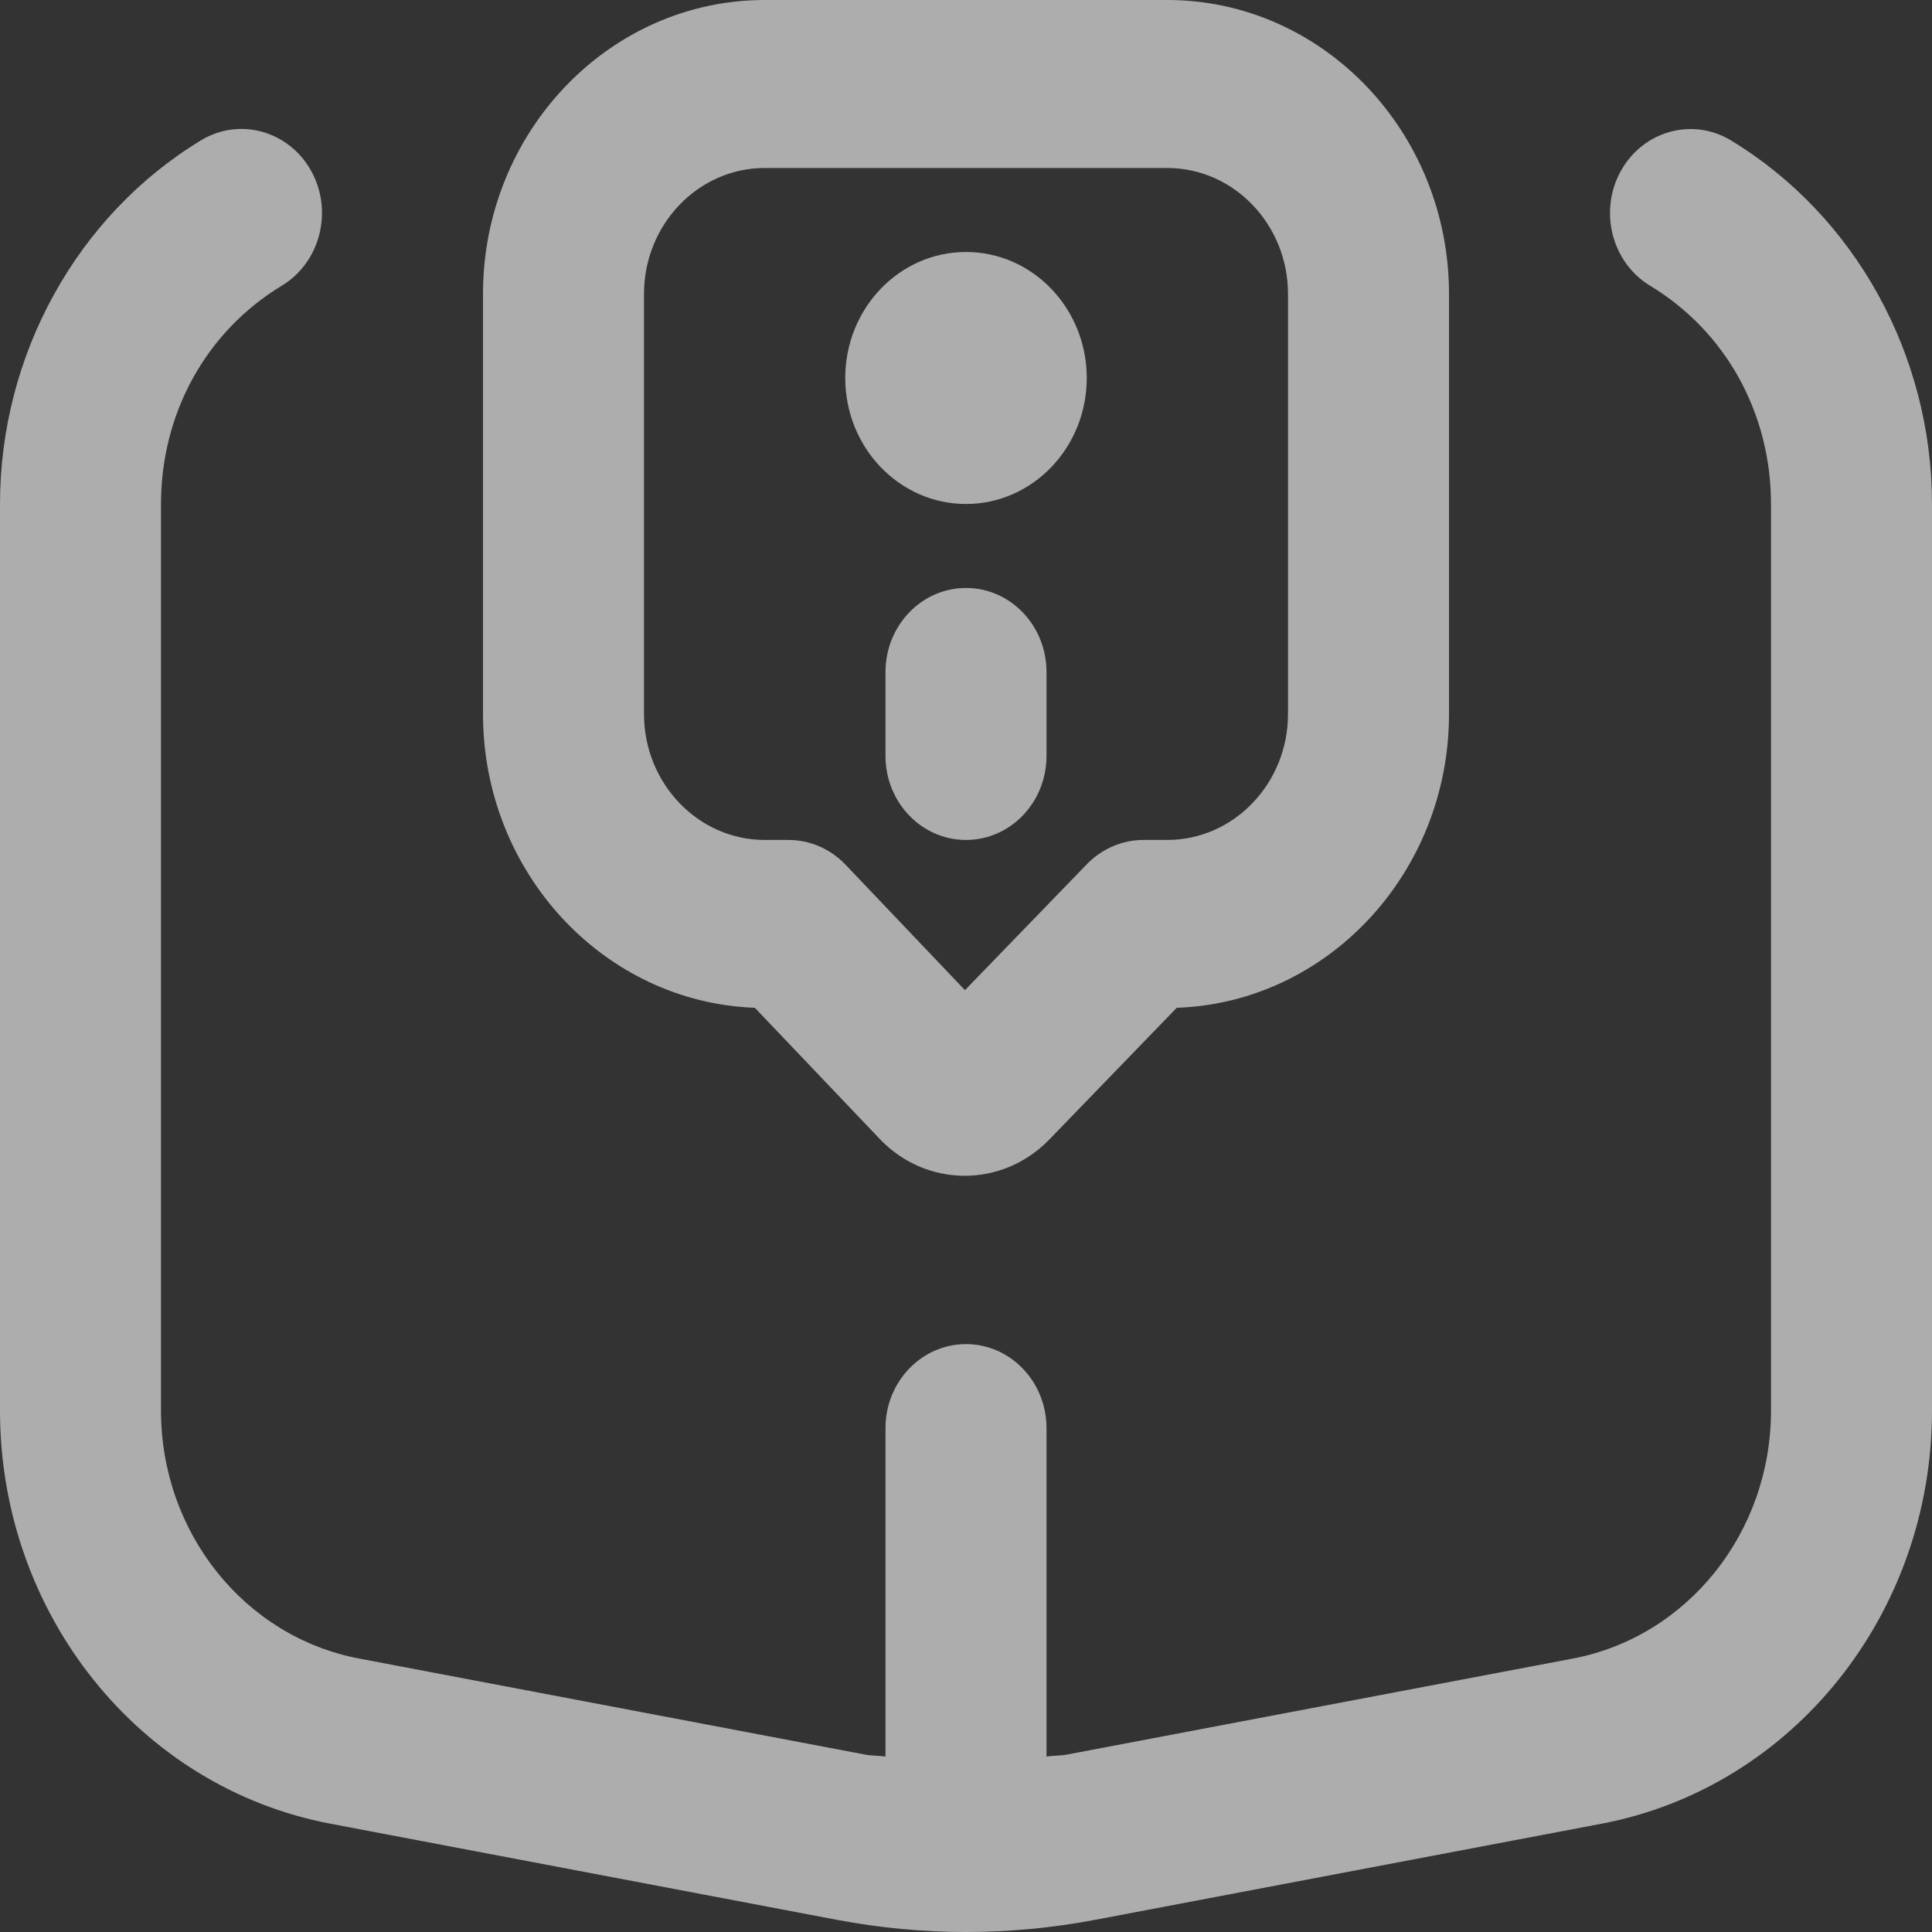 <svg width="100" height="100" viewBox="0 0 100 100" fill="none" xmlns="http://www.w3.org/2000/svg">
<rect x="0" y="0" width="100" height="100" fill="#333333" stroke="none"/>
<path d="M54.167 34.781V39.129C54.167 41.529 52.3 43.476 50 43.476C47.7 43.476 45.833 41.529 45.833 39.129V34.781C45.833 32.381 47.7 30.433 50 30.433C52.3 30.433 54.167 32.381 54.167 34.781ZM25 36.955V15.217C25 6.826 31.542 0 39.583 0H60.417C68.458 0 75 6.826 75 15.217V36.955C75 45.172 68.725 51.893 60.908 52.163L54.288 59.006C53.079 60.241 51.504 60.858 49.933 60.858C48.346 60.858 46.763 60.228 45.558 58.976L39.071 52.163C31.267 51.88 25 45.168 25 36.955ZM33.333 36.955C33.333 40.55 36.138 43.476 39.583 43.476H40.812C41.925 43.476 42.983 43.937 43.767 44.759L49.946 51.25L56.254 44.733C57.038 43.928 58.087 43.476 59.188 43.476H60.417C63.862 43.476 66.667 40.55 66.667 36.955V15.217C66.667 11.621 63.862 8.695 60.417 8.695H39.583C36.138 8.695 33.333 11.621 33.333 15.217V36.955ZM89.592 7.265C87.592 6.061 85.05 6.774 83.896 8.847C82.742 10.926 83.421 13.586 85.412 14.791C89.329 17.16 91.667 21.386 91.667 26.095V73.014C91.667 79.323 87.35 84.718 81.404 85.848L55.217 90.818C54.867 90.883 54.517 90.866 54.167 90.918V73.918C54.167 71.519 52.3 69.571 50 69.571C47.7 69.571 45.833 71.519 45.833 73.918V90.918C45.483 90.866 45.129 90.883 44.783 90.818L18.596 85.848C12.65 84.722 8.333 79.323 8.333 73.014V26.09C8.333 21.382 10.671 17.156 14.588 14.786C16.579 13.582 17.258 10.921 16.104 8.843C14.95 6.769 12.4 6.056 10.408 7.261C3.992 11.147 0 18.364 0 26.09V73.01C0 83.522 7.196 92.518 17.108 94.396L43.292 99.365C45.517 99.787 47.758 100 50 100C52.242 100 54.483 99.787 56.708 99.365L82.892 94.396C92.804 92.513 100 83.522 100 73.01V26.09C100 18.36 96.008 11.147 89.588 7.265H89.592ZM50 26.086C53.45 26.086 56.25 23.164 56.25 19.564C56.25 15.964 53.45 13.043 50 13.043C46.55 13.043 43.75 15.964 43.75 19.564C43.75 23.164 46.55 26.086 50 26.086Z" fill="white" fill-opacity="0.6"/>
</svg>
